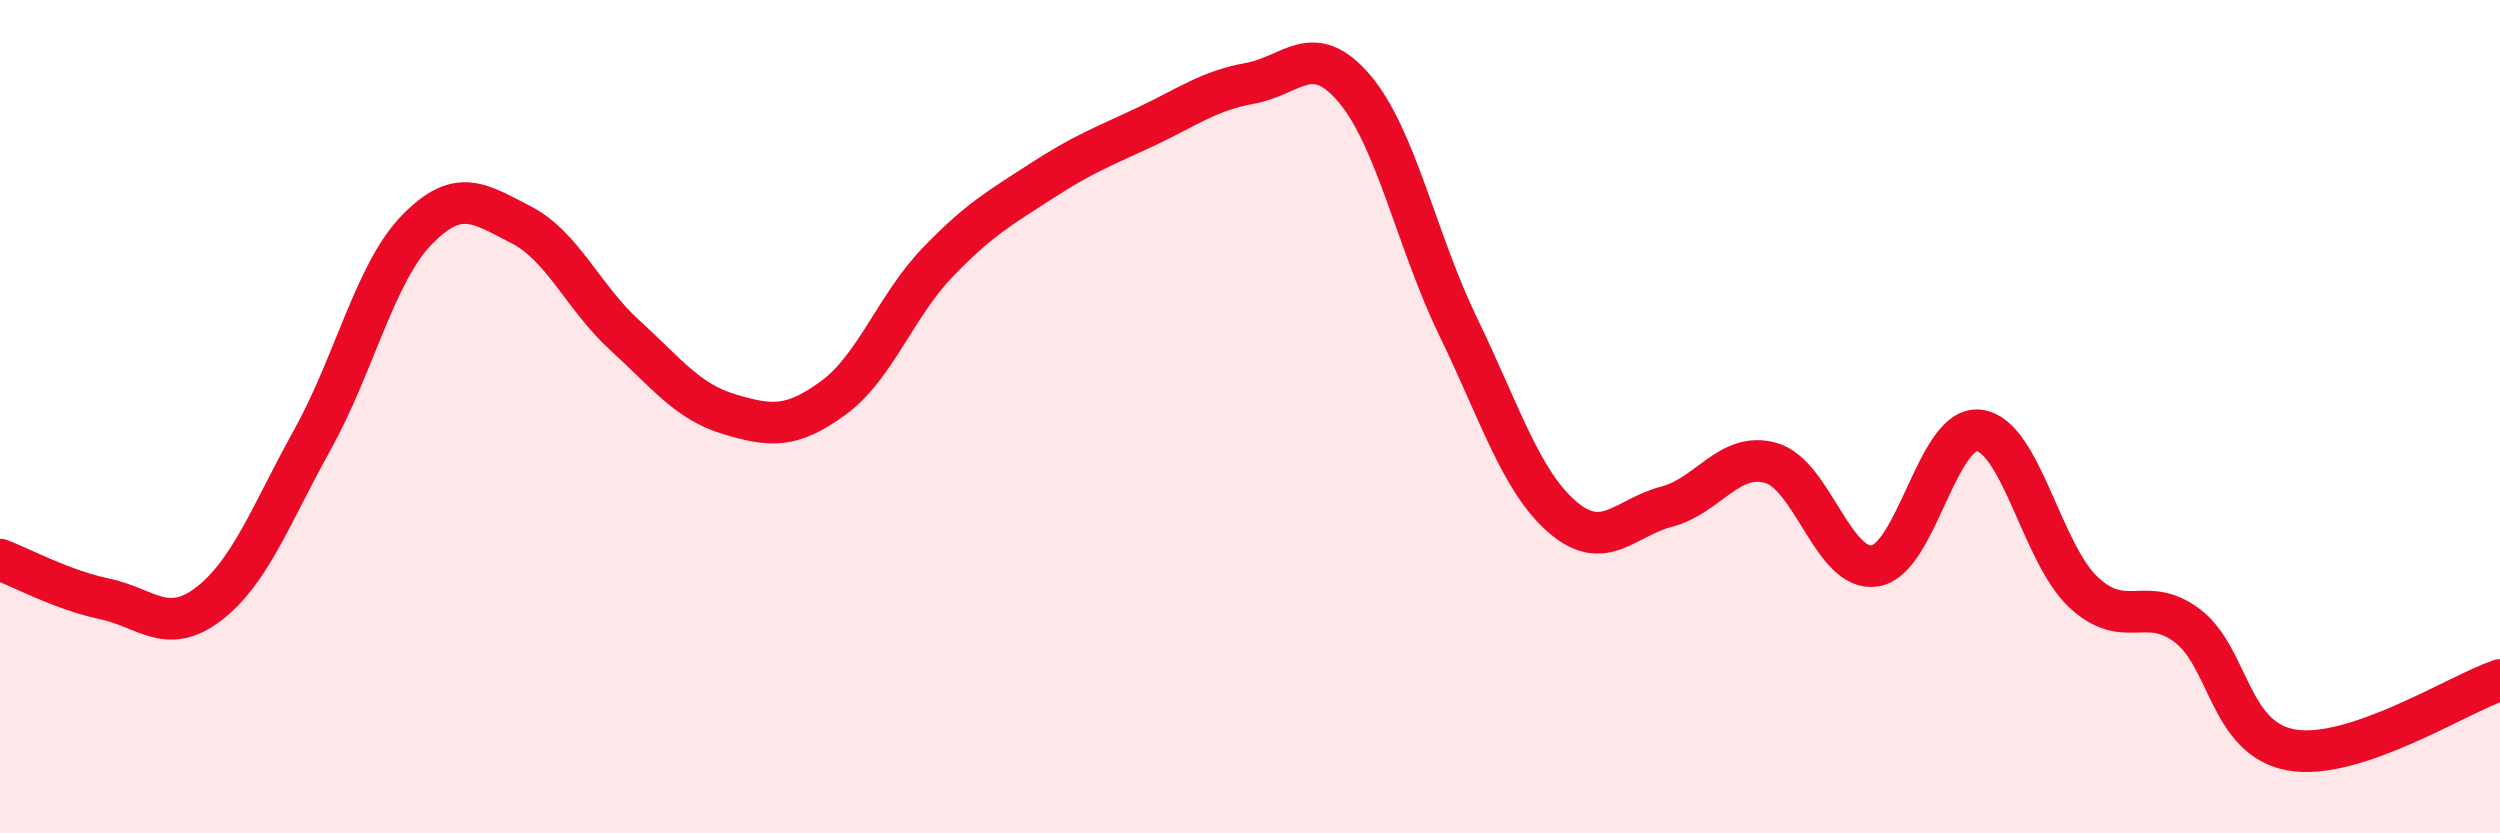 
    <svg width="60" height="20" viewBox="0 0 60 20" xmlns="http://www.w3.org/2000/svg">
      <path
        d="M 0,13.43 C 0.5,13.62 1.5,14.16 2.5,14.37 C 3.5,14.58 4,15.26 5,14.5 C 6,13.74 6.5,12.35 7.5,10.55 C 8.5,8.75 9,6.55 10,5.52 C 11,4.49 11.5,4.88 12.5,5.39 C 13.5,5.9 14,7.14 15,8.05 C 16,8.96 16.5,9.64 17.5,9.94 C 18.5,10.24 19,10.28 20,9.55 C 21,8.82 21.5,7.34 22.5,6.3 C 23.5,5.26 24,4.99 25,4.34 C 26,3.69 26.5,3.51 27.5,3.04 C 28.5,2.57 29,2.18 30,2 C 31,1.82 31.5,0.95 32.5,2.12 C 33.5,3.29 34,5.79 35,7.85 C 36,9.91 36.5,11.55 37.5,12.41 C 38.5,13.27 39,12.42 40,12.16 C 41,11.9 41.5,10.83 42.5,11.11 C 43.5,11.39 44,13.74 45,13.58 C 46,13.42 46.5,10.2 47.5,10.33 C 48.5,10.46 49,13.27 50,14.21 C 51,15.15 51.5,14.26 52.5,15.02 C 53.5,15.78 53.5,17.74 55,18 C 56.5,18.26 59,16.66 60,16.32L60 20L0 20Z"
        fill="#EB0A25"
        opacity="0.1"
        stroke-linecap="round"
        stroke-linejoin="round"
      />
      <path
        d="M 0,13.43 C 0.5,13.62 1.5,14.16 2.5,14.37 C 3.5,14.58 4,15.26 5,14.5 C 6,13.74 6.5,12.35 7.5,10.55 C 8.5,8.75 9,6.55 10,5.52 C 11,4.49 11.5,4.88 12.5,5.39 C 13.5,5.9 14,7.14 15,8.05 C 16,8.96 16.5,9.64 17.5,9.94 C 18.5,10.24 19,10.28 20,9.55 C 21,8.82 21.5,7.34 22.5,6.3 C 23.5,5.26 24,4.99 25,4.34 C 26,3.69 26.5,3.51 27.5,3.04 C 28.5,2.57 29,2.18 30,2 C 31,1.82 31.5,0.95 32.5,2.12 C 33.5,3.29 34,5.79 35,7.85 C 36,9.91 36.5,11.55 37.5,12.41 C 38.5,13.27 39,12.42 40,12.16 C 41,11.9 41.5,10.83 42.5,11.11 C 43.5,11.39 44,13.74 45,13.58 C 46,13.42 46.5,10.2 47.5,10.33 C 48.5,10.46 49,13.27 50,14.21 C 51,15.15 51.5,14.26 52.5,15.02 C 53.5,15.78 53.5,17.74 55,18 C 56.5,18.26 59,16.66 60,16.32"
        stroke="#EB0A25"
        stroke-width="1"
        fill="none"
        stroke-linecap="round"
        stroke-linejoin="round"
      />
    </svg>
  